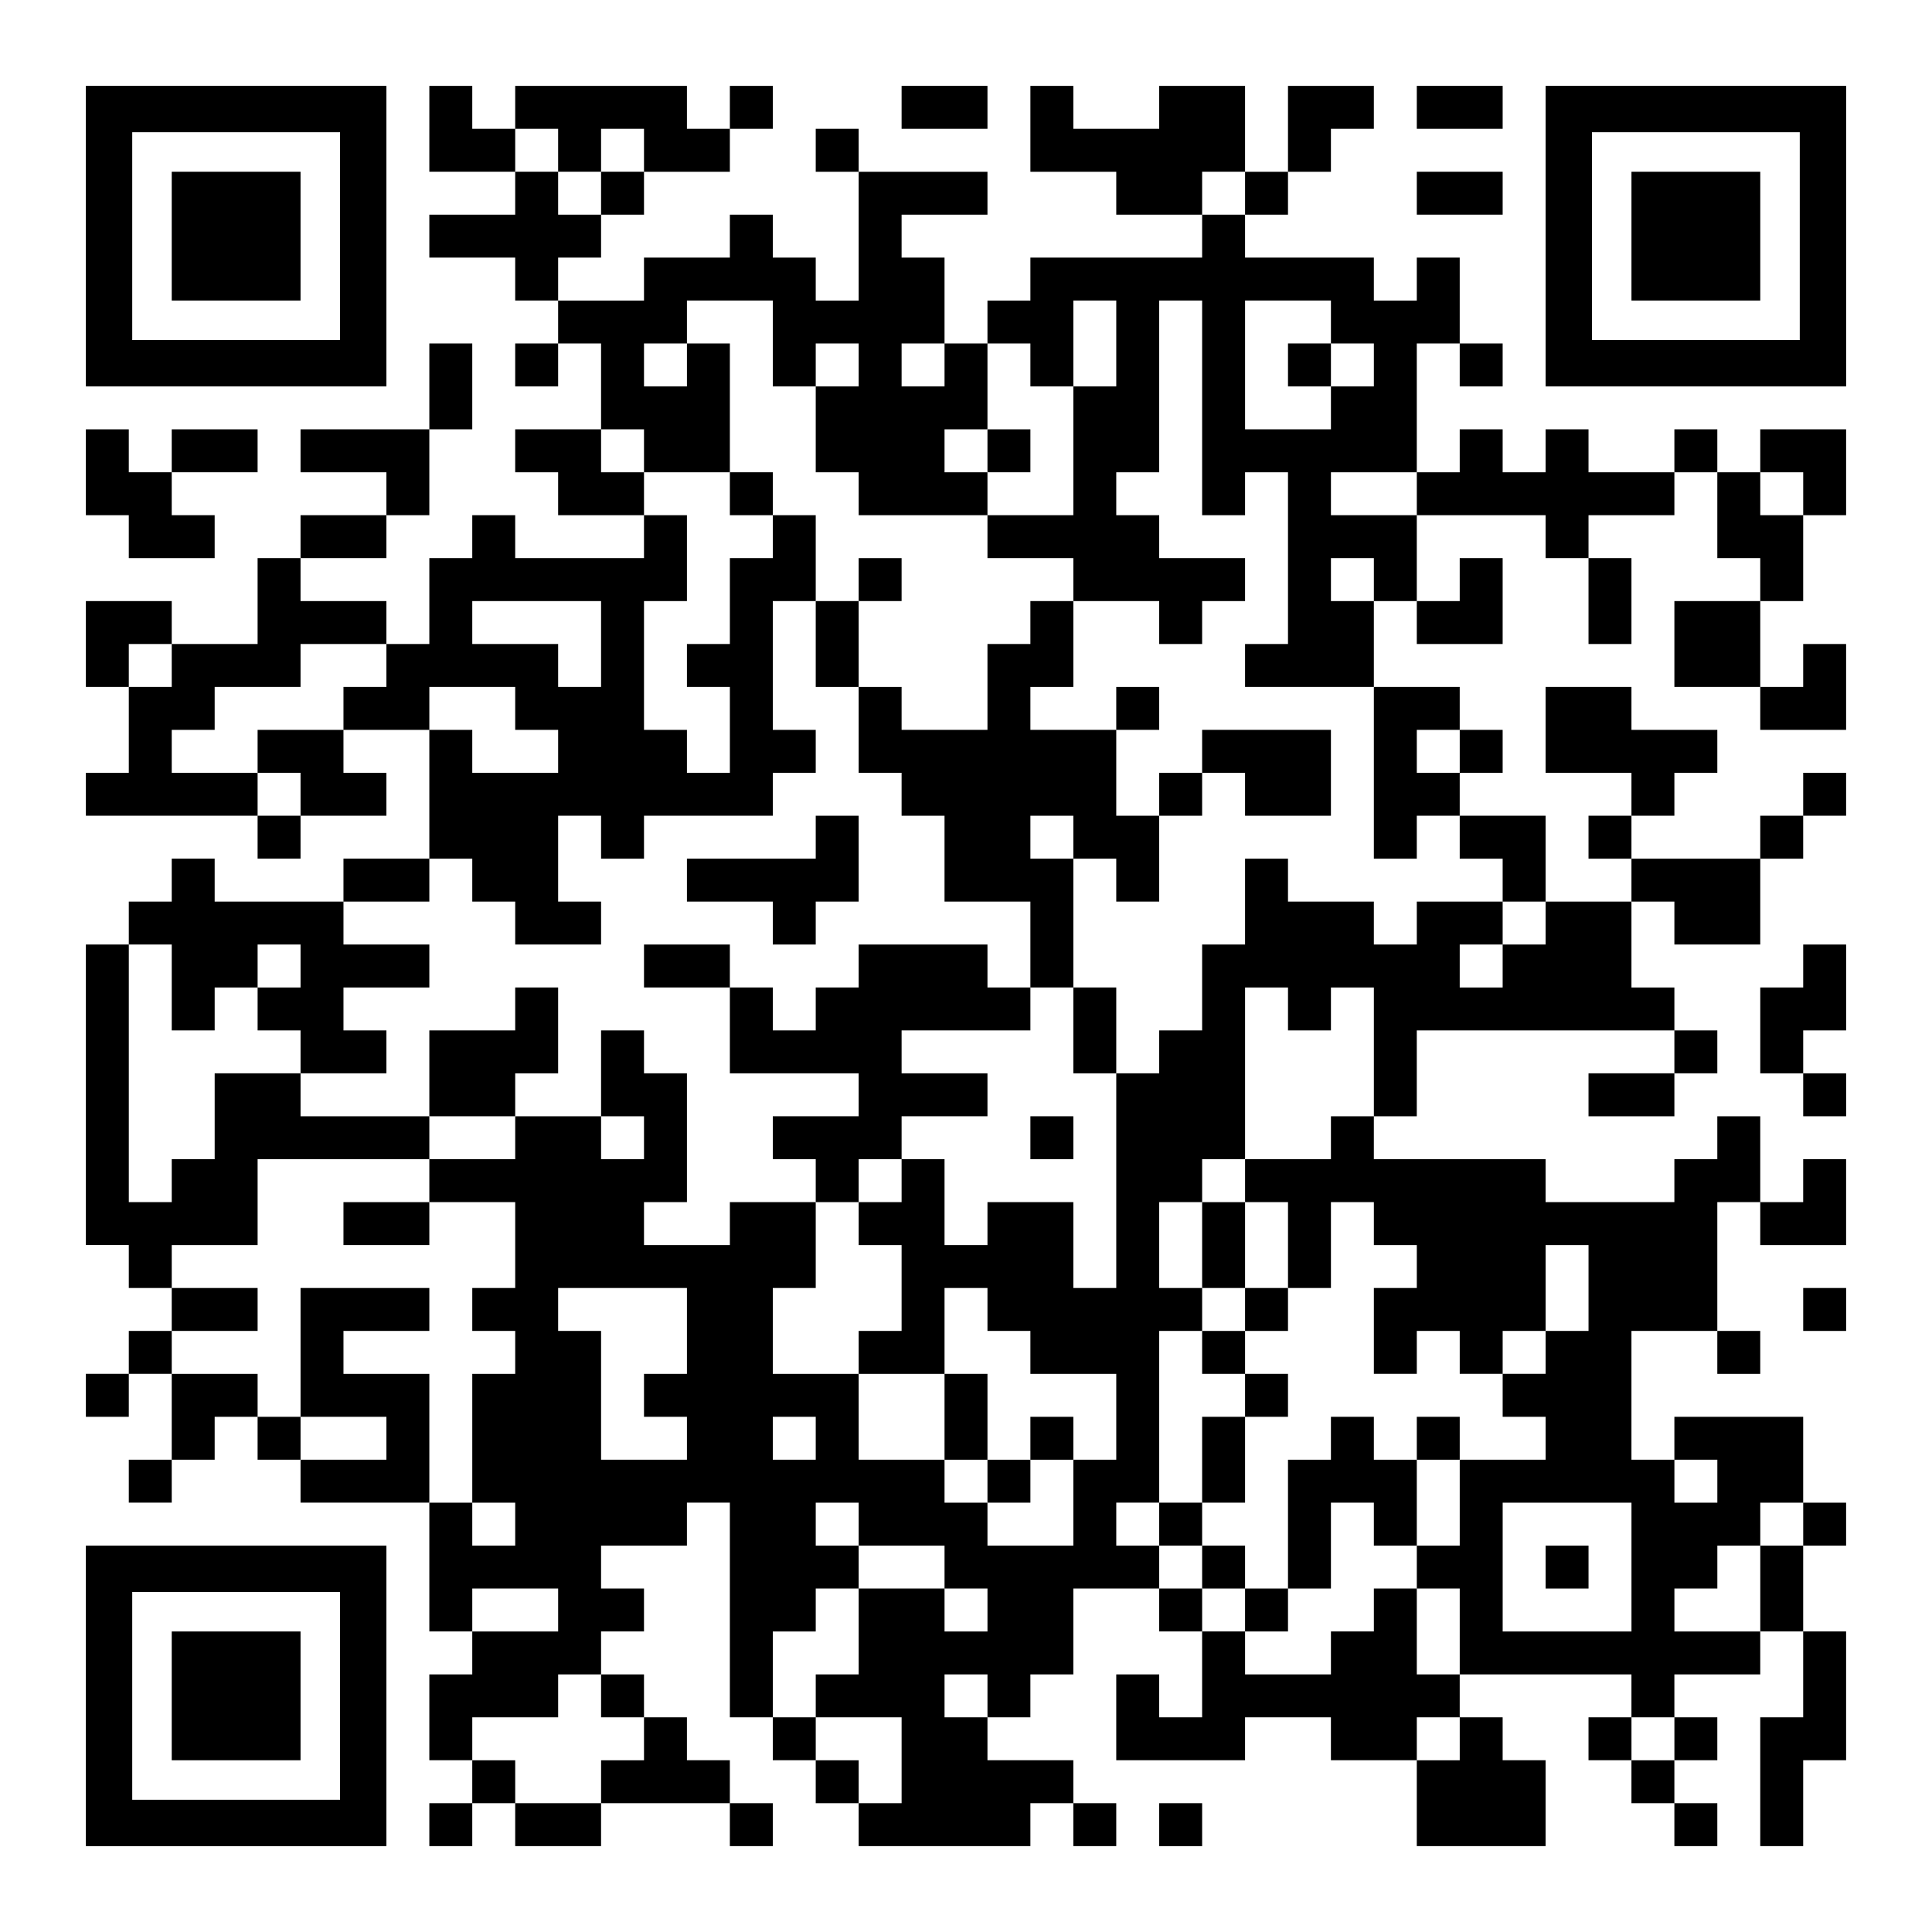 <?xml version="1.0" encoding="UTF-8" standalone="yes"?>
<svg version="1.0" xmlns="http://www.w3.org/2000/svg" width="1125px" height="1125px" viewBox="0 0 1125 1125" preserveAspectRatio="xMidYMid meet">
  <g transform="translate(0,1125) scale(0.1,-0.1)" fill="#000000" stroke="none">
    <path d="M500 9875 l0 -875 875 0 875 0 0 875 0 875 -875 0 -875 0 0 -875z
m1480 0 l0 -605 -605 0 -605 0 0 605 0 605 605 0 605 0 0 -605z"/>
    <path d="M1000 9875 l0 -375 375 0 375 0 0 375 0 375 -375 0 -375 0 0 -375z"/>
    <path d="M2500 10500 l0 -250 250 0 250 0 0 -125 0 -125 -250 0 -250 0 0 -125
0 -125 250 0 250 0 0 -125 0 -125 125 0 125 0 0 -125 0 -125 -125 0 -125 0 0
-125 0 -125 125 0 125 0 0 125 0 125 125 0 125 0 0 -250 0 -250 -250 0 -250 0
0 -125 0 -125 125 0 125 0 0 -125 0 -125 250 0 250 0 0 -125 0 -125 -375 0
-375 0 0 125 0 125 -125 0 -125 0 0 -125 0 -125 -125 0 -125 0 0 -250 0 -250
-125 0 -125 0 0 125 0 125 -250 0 -250 0 0 125 0 125 250 0 250 0 0 125 0 125
125 0 125 0 0 250 0 250 125 0 125 0 0 250 0 250 -125 0 -125 0 0 -250 0 -250
-375 0 -375 0 0 -125 0 -125 250 0 250 0 0 -125 0 -125 -250 0 -250 0 0 -125
0 -125 -125 0 -125 0 0 -250 0 -250 -250 0 -250 0 0 125 0 125 -250 0 -250 0
0 -250 0 -250 125 0 125 0 0 -250 0 -250 -125 0 -125 0 0 -125 0 -125 500 0
500 0 0 -125 0 -125 125 0 125 0 0 125 0 125 250 0 250 0 0 125 0 125 -125 0
-125 0 0 125 0 125 250 0 250 0 0 -375 0 -375 -250 0 -250 0 0 -125 0 -125
-375 0 -375 0 0 125 0 125 -125 0 -125 0 0 -125 0 -125 -125 0 -125 0 0 -125
0 -125 -125 0 -125 0 0 -875 0 -875 125 0 125 0 0 -125 0 -125 125 0 125 0 0
-125 0 -125 -125 0 -125 0 0 -125 0 -125 -125 0 -125 0 0 -125 0 -125 125 0
125 0 0 125 0 125 125 0 125 0 0 -250 0 -250 -125 0 -125 0 0 -125 0 -125 125
0 125 0 0 125 0 125 125 0 125 0 0 125 0 125 125 0 125 0 0 -125 0 -125 125 0
125 0 0 -125 0 -125 375 0 375 0 0 -375 0 -375 125 0 125 0 0 -125 0 -125
-125 0 -125 0 0 -250 0 -250 125 0 125 0 0 -125 0 -125 -125 0 -125 0 0 -125
0 -125 125 0 125 0 0 125 0 125 125 0 125 0 0 -125 0 -125 250 0 250 0 0 125
0 125 375 0 375 0 0 -125 0 -125 125 0 125 0 0 125 0 125 -125 0 -125 0 0 125
0 125 -125 0 -125 0 0 125 0 125 -125 0 -125 0 0 125 0 125 -125 0 -125 0 0
125 0 125 125 0 125 0 0 125 0 125 -125 0 -125 0 0 125 0 125 250 0 250 0 0
125 0 125 125 0 125 0 0 -625 0 -625 125 0 125 0 0 -125 0 -125 125 0 125 0 0
-125 0 -125 125 0 125 0 0 -125 0 -125 500 0 500 0 0 125 0 125 125 0 125 0 0
-125 0 -125 125 0 125 0 0 125 0 125 -125 0 -125 0 0 125 0 125 -250 0 -250 0
0 125 0 125 125 0 125 0 0 125 0 125 125 0 125 0 0 250 0 250 250 0 250 0 0
-125 0 -125 125 0 125 0 0 -250 0 -250 -125 0 -125 0 0 125 0 125 -125 0 -125
0 0 -250 0 -250 375 0 375 0 0 125 0 125 250 0 250 0 0 -125 0 -125 250 0 250
0 0 -250 0 -250 375 0 375 0 0 250 0 250 -125 0 -125 0 0 125 0 125 -125 0
-125 0 0 125 0 125 500 0 500 0 0 -125 0 -125 -125 0 -125 0 0 -125 0 -125
125 0 125 0 0 -125 0 -125 125 0 125 0 0 -125 0 -125 125 0 125 0 0 125 0 125
-125 0 -125 0 0 125 0 125 125 0 125 0 0 125 0 125 -125 0 -125 0 0 125 0 125
250 0 250 0 0 125 0 125 125 0 125 0 0 -250 0 -250 -125 0 -125 0 0 -375 0
-375 125 0 125 0 0 250 0 250 125 0 125 0 0 375 0 375 -125 0 -125 0 0 250 0
250 125 0 125 0 0 125 0 125 -125 0 -125 0 0 250 0 250 -375 0 -375 0 0 -125
0 -125 -125 0 -125 0 0 375 0 375 250 0 250 0 0 -125 0 -125 125 0 125 0 0
125 0 125 -125 0 -125 0 0 375 0 375 125 0 125 0 0 -125 0 -125 250 0 250 0 0
250 0 250 -125 0 -125 0 0 -125 0 -125 -125 0 -125 0 0 250 0 250 -125 0 -125
0 0 -125 0 -125 -125 0 -125 0 0 -125 0 -125 -375 0 -375 0 0 125 0 125 -500
0 -500 0 0 125 0 125 125 0 125 0 0 250 0 250 750 0 750 0 0 -125 0 -125 -250
0 -250 0 0 -125 0 -125 250 0 250 0 0 125 0 125 125 0 125 0 0 125 0 125 -125
0 -125 0 0 125 0 125 -125 0 -125 0 0 250 0 250 125 0 125 0 0 -125 0 -125
250 0 250 0 0 250 0 250 125 0 125 0 0 125 0 125 125 0 125 0 0 125 0 125
-125 0 -125 0 0 -125 0 -125 -125 0 -125 0 0 -125 0 -125 -375 0 -375 0 0 125
0 125 125 0 125 0 0 125 0 125 125 0 125 0 0 125 0 125 -250 0 -250 0 0 125 0
125 -250 0 -250 0 0 -250 0 -250 250 0 250 0 0 -125 0 -125 -125 0 -125 0 0
-125 0 -125 125 0 125 0 0 -125 0 -125 -250 0 -250 0 0 250 0 250 -250 0 -250
0 0 125 0 125 125 0 125 0 0 125 0 125 -125 0 -125 0 0 125 0 125 -250 0 -250
0 0 250 0 250 125 0 125 0 0 -125 0 -125 250 0 250 0 0 250 0 250 -125 0 -125
0 0 -125 0 -125 -125 0 -125 0 0 250 0 250 375 0 375 0 0 -125 0 -125 125 0
125 0 0 -250 0 -250 125 0 125 0 0 250 0 250 -125 0 -125 0 0 125 0 125 250 0
250 0 0 125 0 125 125 0 125 0 0 -250 0 -250 125 0 125 0 0 -125 0 -125 -250
0 -250 0 0 -250 0 -250 250 0 250 0 0 -125 0 -125 250 0 250 0 0 250 0 250
-125 0 -125 0 0 -125 0 -125 -125 0 -125 0 0 250 0 250 125 0 125 0 0 250 0
250 125 0 125 0 0 250 0 250 -250 0 -250 0 0 -125 0 -125 -125 0 -125 0 0 125
0 125 -125 0 -125 0 0 -125 0 -125 -250 0 -250 0 0 125 0 125 -125 0 -125 0 0
-125 0 -125 -125 0 -125 0 0 125 0 125 -125 0 -125 0 0 -125 0 -125 -125 0
-125 0 0 375 0 375 125 0 125 0 0 -125 0 -125 125 0 125 0 0 125 0 125 -125 0
-125 0 0 250 0 250 -125 0 -125 0 0 -125 0 -125 -125 0 -125 0 0 125 0 125
-375 0 -375 0 0 125 0 125 125 0 125 0 0 125 0 125 125 0 125 0 0 125 0 125
125 0 125 0 0 125 0 125 -250 0 -250 0 0 -250 0 -250 -125 0 -125 0 0 250 0
250 -250 0 -250 0 0 -125 0 -125 -250 0 -250 0 0 125 0 125 -125 0 -125 0 0
-250 0 -250 250 0 250 0 0 -125 0 -125 250 0 250 0 0 -125 0 -125 -500 0 -500
0 0 -125 0 -125 -125 0 -125 0 0 -125 0 -125 -125 0 -125 0 0 250 0 250 -125
0 -125 0 0 125 0 125 250 0 250 0 0 125 0 125 -375 0 -375 0 0 125 0 125 -125
0 -125 0 0 -125 0 -125 125 0 125 0 0 -375 0 -375 -125 0 -125 0 0 125 0 125
-125 0 -125 0 0 125 0 125 -125 0 -125 0 0 -125 0 -125 -250 0 -250 0 0 -125
0 -125 -250 0 -250 0 0 125 0 125 125 0 125 0 0 125 0 125 125 0 125 0 0 125
0 125 250 0 250 0 0 125 0 125 125 0 125 0 0 125 0 125 -125 0 -125 0 0 -125
0 -125 -125 0 -125 0 0 125 0 125 -500 0 -500 0 0 -125 0 -125 -125 0 -125 0
0 125 0 125 -125 0 -125 0 0 -250z m750 -125 l0 -125 125 0 125 0 0 125 0 125
125 0 125 0 0 -125 0 -125 -125 0 -125 0 0 -125 0 -125 -125 0 -125 0 0 125 0
125 -125 0 -125 0 0 125 0 125 125 0 125 0 0 -125z m4000 -250 l0 -125 -125 0
-125 0 0 125 0 125 125 0 125 0 0 -125z m-2750 -875 l0 -250 125 0 125 0 0
125 0 125 125 0 125 0 0 -125 0 -125 -125 0 -125 0 0 -250 0 -250 125 0 125 0
0 -125 0 -125 375 0 375 0 0 125 0 125 -125 0 -125 0 0 125 0 125 125 0 125 0
0 250 0 250 125 0 125 0 0 -125 0 -125 125 0 125 0 0 250 0 250 125 0 125 0 0
-250 0 -250 -125 0 -125 0 0 -375 0 -375 -250 0 -250 0 0 -125 0 -125 250 0
250 0 0 -125 0 -125 250 0 250 0 0 -125 0 -125 125 0 125 0 0 125 0 125 125 0
125 0 0 125 0 125 -250 0 -250 0 0 125 0 125 -125 0 -125 0 0 125 0 125 125 0
125 0 0 500 0 500 125 0 125 0 0 -625 0 -625 125 0 125 0 0 125 0 125 125 0
125 0 0 -500 0 -500 -125 0 -125 0 0 -125 0 -125 375 0 375 0 0 -500 0 -500
125 0 125 0 0 125 0 125 125 0 125 0 0 -125 0 -125 125 0 125 0 0 -125 0 -125
125 0 125 0 0 -125 0 -125 -125 0 -125 0 0 -125 0 -125 -125 0 -125 0 0 125 0
125 125 0 125 0 0 125 0 125 -250 0 -250 0 0 -125 0 -125 -125 0 -125 0 0 125
0 125 -250 0 -250 0 0 125 0 125 -125 0 -125 0 0 -250 0 -250 -125 0 -125 0 0
-250 0 -250 -125 0 -125 0 0 -125 0 -125 -125 0 -125 0 0 -625 0 -625 -125 0
-125 0 0 250 0 250 -250 0 -250 0 0 -125 0 -125 -125 0 -125 0 0 250 0 250
-125 0 -125 0 0 -125 0 -125 -125 0 -125 0 0 -125 0 -125 125 0 125 0 0 -250
0 -250 -125 0 -125 0 0 -125 0 -125 250 0 250 0 0 250 0 250 125 0 125 0 0
-125 0 -125 125 0 125 0 0 -125 0 -125 250 0 250 0 0 -250 0 -250 -125 0 -125
0 0 -250 0 -250 -250 0 -250 0 0 125 0 125 -125 0 -125 0 0 125 0 125 -250 0
-250 0 0 250 0 250 -250 0 -250 0 0 250 0 250 125 0 125 0 0 250 0 250 -250 0
-250 0 0 -125 0 -125 -250 0 -250 0 0 125 0 125 125 0 125 0 0 375 0 375 -125
0 -125 0 0 125 0 125 -125 0 -125 0 0 -250 0 -250 125 0 125 0 0 -125 0 -125
-125 0 -125 0 0 125 0 125 -250 0 -250 0 0 -125 0 -125 -250 0 -250 0 0 -125
0 -125 250 0 250 0 0 -250 0 -250 -125 0 -125 0 0 -125 0 -125 125 0 125 0 0
-125 0 -125 -125 0 -125 0 0 -375 0 -375 125 0 125 0 0 -125 0 -125 -125 0
-125 0 0 125 0 125 -125 0 -125 0 0 375 0 375 -250 0 -250 0 0 125 0 125 250
0 250 0 0 125 0 125 -375 0 -375 0 0 -375 0 -375 250 0 250 0 0 -125 0 -125
-250 0 -250 0 0 125 0 125 -125 0 -125 0 0 125 0 125 -250 0 -250 0 0 125 0
125 250 0 250 0 0 125 0 125 -250 0 -250 0 0 125 0 125 250 0 250 0 0 250 0
250 500 0 500 0 0 125 0 125 -375 0 -375 0 0 125 0 125 -250 0 -250 0 0 -250
0 -250 -125 0 -125 0 0 -125 0 -125 -125 0 -125 0 0 750 0 750 125 0 125 0 0
-250 0 -250 125 0 125 0 0 125 0 125 125 0 125 0 0 125 0 125 125 0 125 0 0
-125 0 -125 -125 0 -125 0 0 -125 0 -125 125 0 125 0 0 -125 0 -125 250 0 250
0 0 125 0 125 -125 0 -125 0 0 125 0 125 250 0 250 0 0 125 0 125 -250 0 -250
0 0 125 0 125 250 0 250 0 0 125 0 125 125 0 125 0 0 -125 0 -125 125 0 125 0
0 -125 0 -125 250 0 250 0 0 125 0 125 -125 0 -125 0 0 250 0 250 125 0 125 0
0 -125 0 -125 125 0 125 0 0 125 0 125 375 0 375 0 0 125 0 125 125 0 125 0 0
125 0 125 -125 0 -125 0 0 375 0 375 125 0 125 0 0 250 0 250 -125 0 -125 0 0
-125 0 -125 -125 0 -125 0 0 -250 0 -250 -125 0 -125 0 0 -125 0 -125 125 0
125 0 0 -250 0 -250 -125 0 -125 0 0 125 0 125 -125 0 -125 0 0 375 0 375 125
0 125 0 0 250 0 250 -125 0 -125 0 0 125 0 125 -125 0 -125 0 0 125 0 125 125
0 125 0 0 -125 0 -125 250 0 250 0 0 375 0 375 -125 0 -125 0 0 -125 0 -125
-125 0 -125 0 0 125 0 125 125 0 125 0 0 125 0 125 250 0 250 0 0 -250z m3250
125 l0 -125 125 0 125 0 0 -125 0 -125 -125 0 -125 0 0 -125 0 -125 -250 0
-250 0 0 375 0 375 250 0 250 0 0 -125z m-2250 -250 l0 -125 -125 0 -125 0 0
125 0 125 125 0 125 0 0 -125z m2750 -750 l0 -125 -250 0 -250 0 0 125 0 125
250 0 250 0 0 -125z m2250 0 l0 -125 -125 0 -125 0 0 125 0 125 125 0 125 0 0
-125z m-2500 -500 l0 -125 -125 0 -125 0 0 125 0 125 125 0 125 0 0 -125z
m-4500 -375 l0 -250 -125 0 -125 0 0 125 0 125 -250 0 -250 0 0 125 0 125 375
0 375 0 0 -250z m-2500 -125 l0 -125 -125 0 -125 0 0 125 0 125 125 0 125 0 0
-125z m1250 0 l0 -125 -125 0 -125 0 0 -125 0 -125 -250 0 -250 0 0 -125 0
-125 125 0 125 0 0 -125 0 -125 -125 0 -125 0 0 125 0 125 -250 0 -250 0 0
125 0 125 125 0 125 0 0 125 0 125 250 0 250 0 0 125 0 125 250 0 250 0 0
-125z m750 -250 l0 -125 125 0 125 0 0 -125 0 -125 -250 0 -250 0 0 125 0 125
-125 0 -125 0 0 125 0 125 250 0 250 0 0 -125z m5500 -250 l0 -125 -125 0
-125 0 0 125 0 125 125 0 125 0 0 -125z m-1000 -1500 l0 -125 125 0 125 0 0
125 0 125 125 0 125 0 0 -375 0 -375 -125 0 -125 0 0 -125 0 -125 -250 0 -250
0 0 -125 0 -125 125 0 125 0 0 -250 0 -250 125 0 125 0 0 250 0 250 125 0 125
0 0 -125 0 -125 125 0 125 0 0 -125 0 -125 -125 0 -125 0 0 -250 0 -250 125 0
125 0 0 125 0 125 125 0 125 0 0 -125 0 -125 125 0 125 0 0 125 0 125 125 0
125 0 0 250 0 250 125 0 125 0 0 -250 0 -250 -125 0 -125 0 0 -125 0 -125
-125 0 -125 0 0 -125 0 -125 125 0 125 0 0 -125 0 -125 -250 0 -250 0 0 -250
0 -250 -125 0 -125 0 0 -125 0 -125 125 0 125 0 0 -250 0 -250 -125 0 -125 0
0 250 0 250 -125 0 -125 0 0 -125 0 -125 -125 0 -125 0 0 -125 0 -125 -250 0
-250 0 0 125 0 125 -125 0 -125 0 0 125 0 125 -125 0 -125 0 0 125 0 125 -125
0 -125 0 0 125 0 125 125 0 125 0 0 500 0 500 125 0 125 0 0 125 0 125 -125 0
-125 0 0 250 0 250 125 0 125 0 0 125 0 125 125 0 125 0 0 500 0 500 125 0
125 0 0 -125z m-3500 -1875 l0 -250 -125 0 -125 0 0 -125 0 -125 125 0 125 0
0 -125 0 -125 -250 0 -250 0 0 375 0 375 -125 0 -125 0 0 125 0 125 375 0 375
0 0 -250z m750 -625 l0 -125 -125 0 -125 0 0 125 0 125 125 0 125 0 0 -125z
m5250 -250 l0 -125 -125 0 -125 0 0 125 0 125 125 0 125 0 0 -125z m-5000
-250 l0 -125 250 0 250 0 0 -125 0 -125 125 0 125 0 0 -125 0 -125 -125 0
-125 0 0 125 0 125 -250 0 -250 0 0 -250 0 -250 -125 0 -125 0 0 -125 0 -125
250 0 250 0 0 -250 0 -250 -125 0 -125 0 0 125 0 125 -125 0 -125 0 0 125 0
125 -125 0 -125 0 0 250 0 250 125 0 125 0 0 125 0 125 125 0 125 0 0 125 0
125 -125 0 -125 0 0 125 0 125 125 0 125 0 0 -125z m4500 -250 l0 -375 -375 0
-375 0 0 375 0 375 375 0 375 0 0 -375z m1000 250 l0 -125 -125 0 -125 0 0
-250 0 -250 -250 0 -250 0 0 125 0 125 125 0 125 0 0 125 0 125 125 0 125 0 0
125 0 125 125 0 125 0 0 -125z m-7250 -500 l0 -125 -250 0 -250 0 0 125 0 125
250 0 250 0 0 -125z m250 -500 l0 -125 125 0 125 0 0 -125 0 -125 -125 0 -125
0 0 -125 0 -125 -250 0 -250 0 0 125 0 125 -125 0 -125 0 0 125 0 125 250 0
250 0 0 125 0 125 125 0 125 0 0 -125z m2250 0 l0 -125 -125 0 -125 0 0 125 0
125 125 0 125 0 0 -125z m2750 -250 l0 -125 -125 0 -125 0 0 125 0 125 125 0
125 0 0 -125z m1250 0 l0 -125 -125 0 -125 0 0 125 0 125 125 0 125 0 0 -125z"/>
    <path d="M5750 8625 l0 -125 125 0 125 0 0 125 0 125 -125 0 -125 0 0 -125z"/>
    <path d="M4250 8375 l0 -125 125 0 125 0 0 125 0 125 -125 0 -125 0 0 -125z"/>
    <path d="M5000 7875 l0 -125 -125 0 -125 0 0 -250 0 -250 125 0 125 0 0 -250
0 -250 125 0 125 0 0 -125 0 -125 125 0 125 0 0 -250 0 -250 250 0 250 0 0
-250 0 -250 -125 0 -125 0 0 125 0 125 -375 0 -375 0 0 -125 0 -125 -125 0
-125 0 0 -125 0 -125 -125 0 -125 0 0 125 0 125 -125 0 -125 0 0 125 0 125
-250 0 -250 0 0 -125 0 -125 250 0 250 0 0 -250 0 -250 375 0 375 0 0 -125 0
-125 -250 0 -250 0 0 -125 0 -125 125 0 125 0 0 -125 0 -125 125 0 125 0 0
125 0 125 125 0 125 0 0 125 0 125 250 0 250 0 0 125 0 125 -250 0 -250 0 0
125 0 125 375 0 375 0 0 125 0 125 125 0 125 0 0 -250 0 -250 125 0 125 0 0
250 0 250 -125 0 -125 0 0 375 0 375 125 0 125 0 0 -125 0 -125 125 0 125 0 0
250 0 250 125 0 125 0 0 125 0 125 125 0 125 0 0 -125 0 -125 250 0 250 0 0
250 0 250 -375 0 -375 0 0 -125 0 -125 -125 0 -125 0 0 -125 0 -125 -125 0
-125 0 0 250 0 250 125 0 125 0 0 125 0 125 -125 0 -125 0 0 -125 0 -125 -250
0 -250 0 0 125 0 125 125 0 125 0 0 250 0 250 -125 0 -125 0 0 -125 0 -125
-125 0 -125 0 0 -250 0 -250 -250 0 -250 0 0 125 0 125 -125 0 -125 0 0 250 0
250 125 0 125 0 0 125 0 125 -125 0 -125 0 0 -125z m1250 -1500 l0 -125 -125
0 -125 0 0 125 0 125 125 0 125 0 0 -125z"/>
    <path d="M4750 6375 l0 -125 -375 0 -375 0 0 -125 0 -125 250 0 250 0 0 -125
0 -125 125 0 125 0 0 125 0 125 125 0 125 0 0 250 0 250 -125 0 -125 0 0 -125z"/>
    <path d="M3000 5375 l0 -125 -250 0 -250 0 0 -250 0 -250 250 0 250 0 0 125 0
125 125 0 125 0 0 250 0 250 -125 0 -125 0 0 -125z"/>
    <path d="M6000 4625 l0 -125 125 0 125 0 0 125 0 125 -125 0 -125 0 0 -125z"/>
    <path d="M2000 4125 l0 -125 250 0 250 0 0 125 0 125 -250 0 -250 0 0 -125z"/>
    <path d="M5500 3000 l0 -250 125 0 125 0 0 -125 0 -125 125 0 125 0 0 125 0
125 125 0 125 0 0 125 0 125 -125 0 -125 0 0 -125 0 -125 -125 0 -125 0 0 250
0 250 -125 0 -125 0 0 -250z"/>
    <path d="M7500 9125 l0 -125 125 0 125 0 0 125 0 125 -125 0 -125 0 0 -125z"/>
    <path d="M7000 4000 l0 -250 125 0 125 0 0 -125 0 -125 -125 0 -125 0 0 -125
0 -125 125 0 125 0 0 -125 0 -125 -125 0 -125 0 0 -250 0 -250 -125 0 -125 0
0 -125 0 -125 125 0 125 0 0 -125 0 -125 125 0 125 0 0 -125 0 -125 125 0 125
0 0 125 0 125 125 0 125 0 0 250 0 250 125 0 125 0 0 -125 0 -125 125 0 125 0
0 250 0 250 125 0 125 0 0 125 0 125 -125 0 -125 0 0 -125 0 -125 -125 0 -125
0 0 125 0 125 -125 0 -125 0 0 -125 0 -125 -125 0 -125 0 0 -375 0 -375 -125
0 -125 0 0 125 0 125 -125 0 -125 0 0 125 0 125 125 0 125 0 0 250 0 250 125
0 125 0 0 125 0 125 -125 0 -125 0 0 125 0 125 125 0 125 0 0 125 0 125 -125
0 -125 0 0 250 0 250 -125 0 -125 0 0 -250z"/>
    <path d="M9000 2125 l0 -125 125 0 125 0 0 125 0 125 -125 0 -125 0 0 -125z"/>
    <path d="M5250 10625 l0 -125 250 0 250 0 0 125 0 125 -250 0 -250 0 0 -125z"/>
    <path d="M8250 10625 l0 -125 250 0 250 0 0 125 0 125 -250 0 -250 0 0 -125z"/>
    <path d="M9000 9875 l0 -875 875 0 875 0 0 875 0 875 -875 0 -875 0 0 -875z
m1480 0 l0 -605 -605 0 -605 0 0 605 0 605 605 0 605 0 0 -605z"/>
    <path d="M9500 9875 l0 -375 375 0 375 0 0 375 0 375 -375 0 -375 0 0 -375z"/>
    <path d="M8250 10125 l0 -125 250 0 250 0 0 125 0 125 -250 0 -250 0 0 -125z"/>
    <path d="M500 8500 l0 -250 125 0 125 0 0 -125 0 -125 250 0 250 0 0 125 0
125 -125 0 -125 0 0 125 0 125 250 0 250 0 0 125 0 125 -250 0 -250 0 0 -125
0 -125 -125 0 -125 0 0 125 0 125 -125 0 -125 0 0 -250z"/>
    <path d="M10500 5625 l0 -125 -125 0 -125 0 0 -250 0 -250 125 0 125 0 0 -125
0 -125 125 0 125 0 0 125 0 125 -125 0 -125 0 0 125 0 125 125 0 125 0 0 250
0 250 -125 0 -125 0 0 -125z"/>
    <path d="M10500 3625 l0 -125 125 0 125 0 0 125 0 125 -125 0 -125 0 0 -125z"/>
    <path d="M500 1375 l0 -875 875 0 875 0 0 875 0 875 -875 0 -875 0 0 -875z
m1480 0 l0 -605 -605 0 -605 0 0 605 0 605 605 0 605 0 0 -605z"/>
    <path d="M1000 1375 l0 -375 375 0 375 0 0 375 0 375 -375 0 -375 0 0 -375z"/>
    <path d="M6750 625 l0 -125 125 0 125 0 0 125 0 125 -125 0 -125 0 0 -125z"/>
  </g>
</svg>